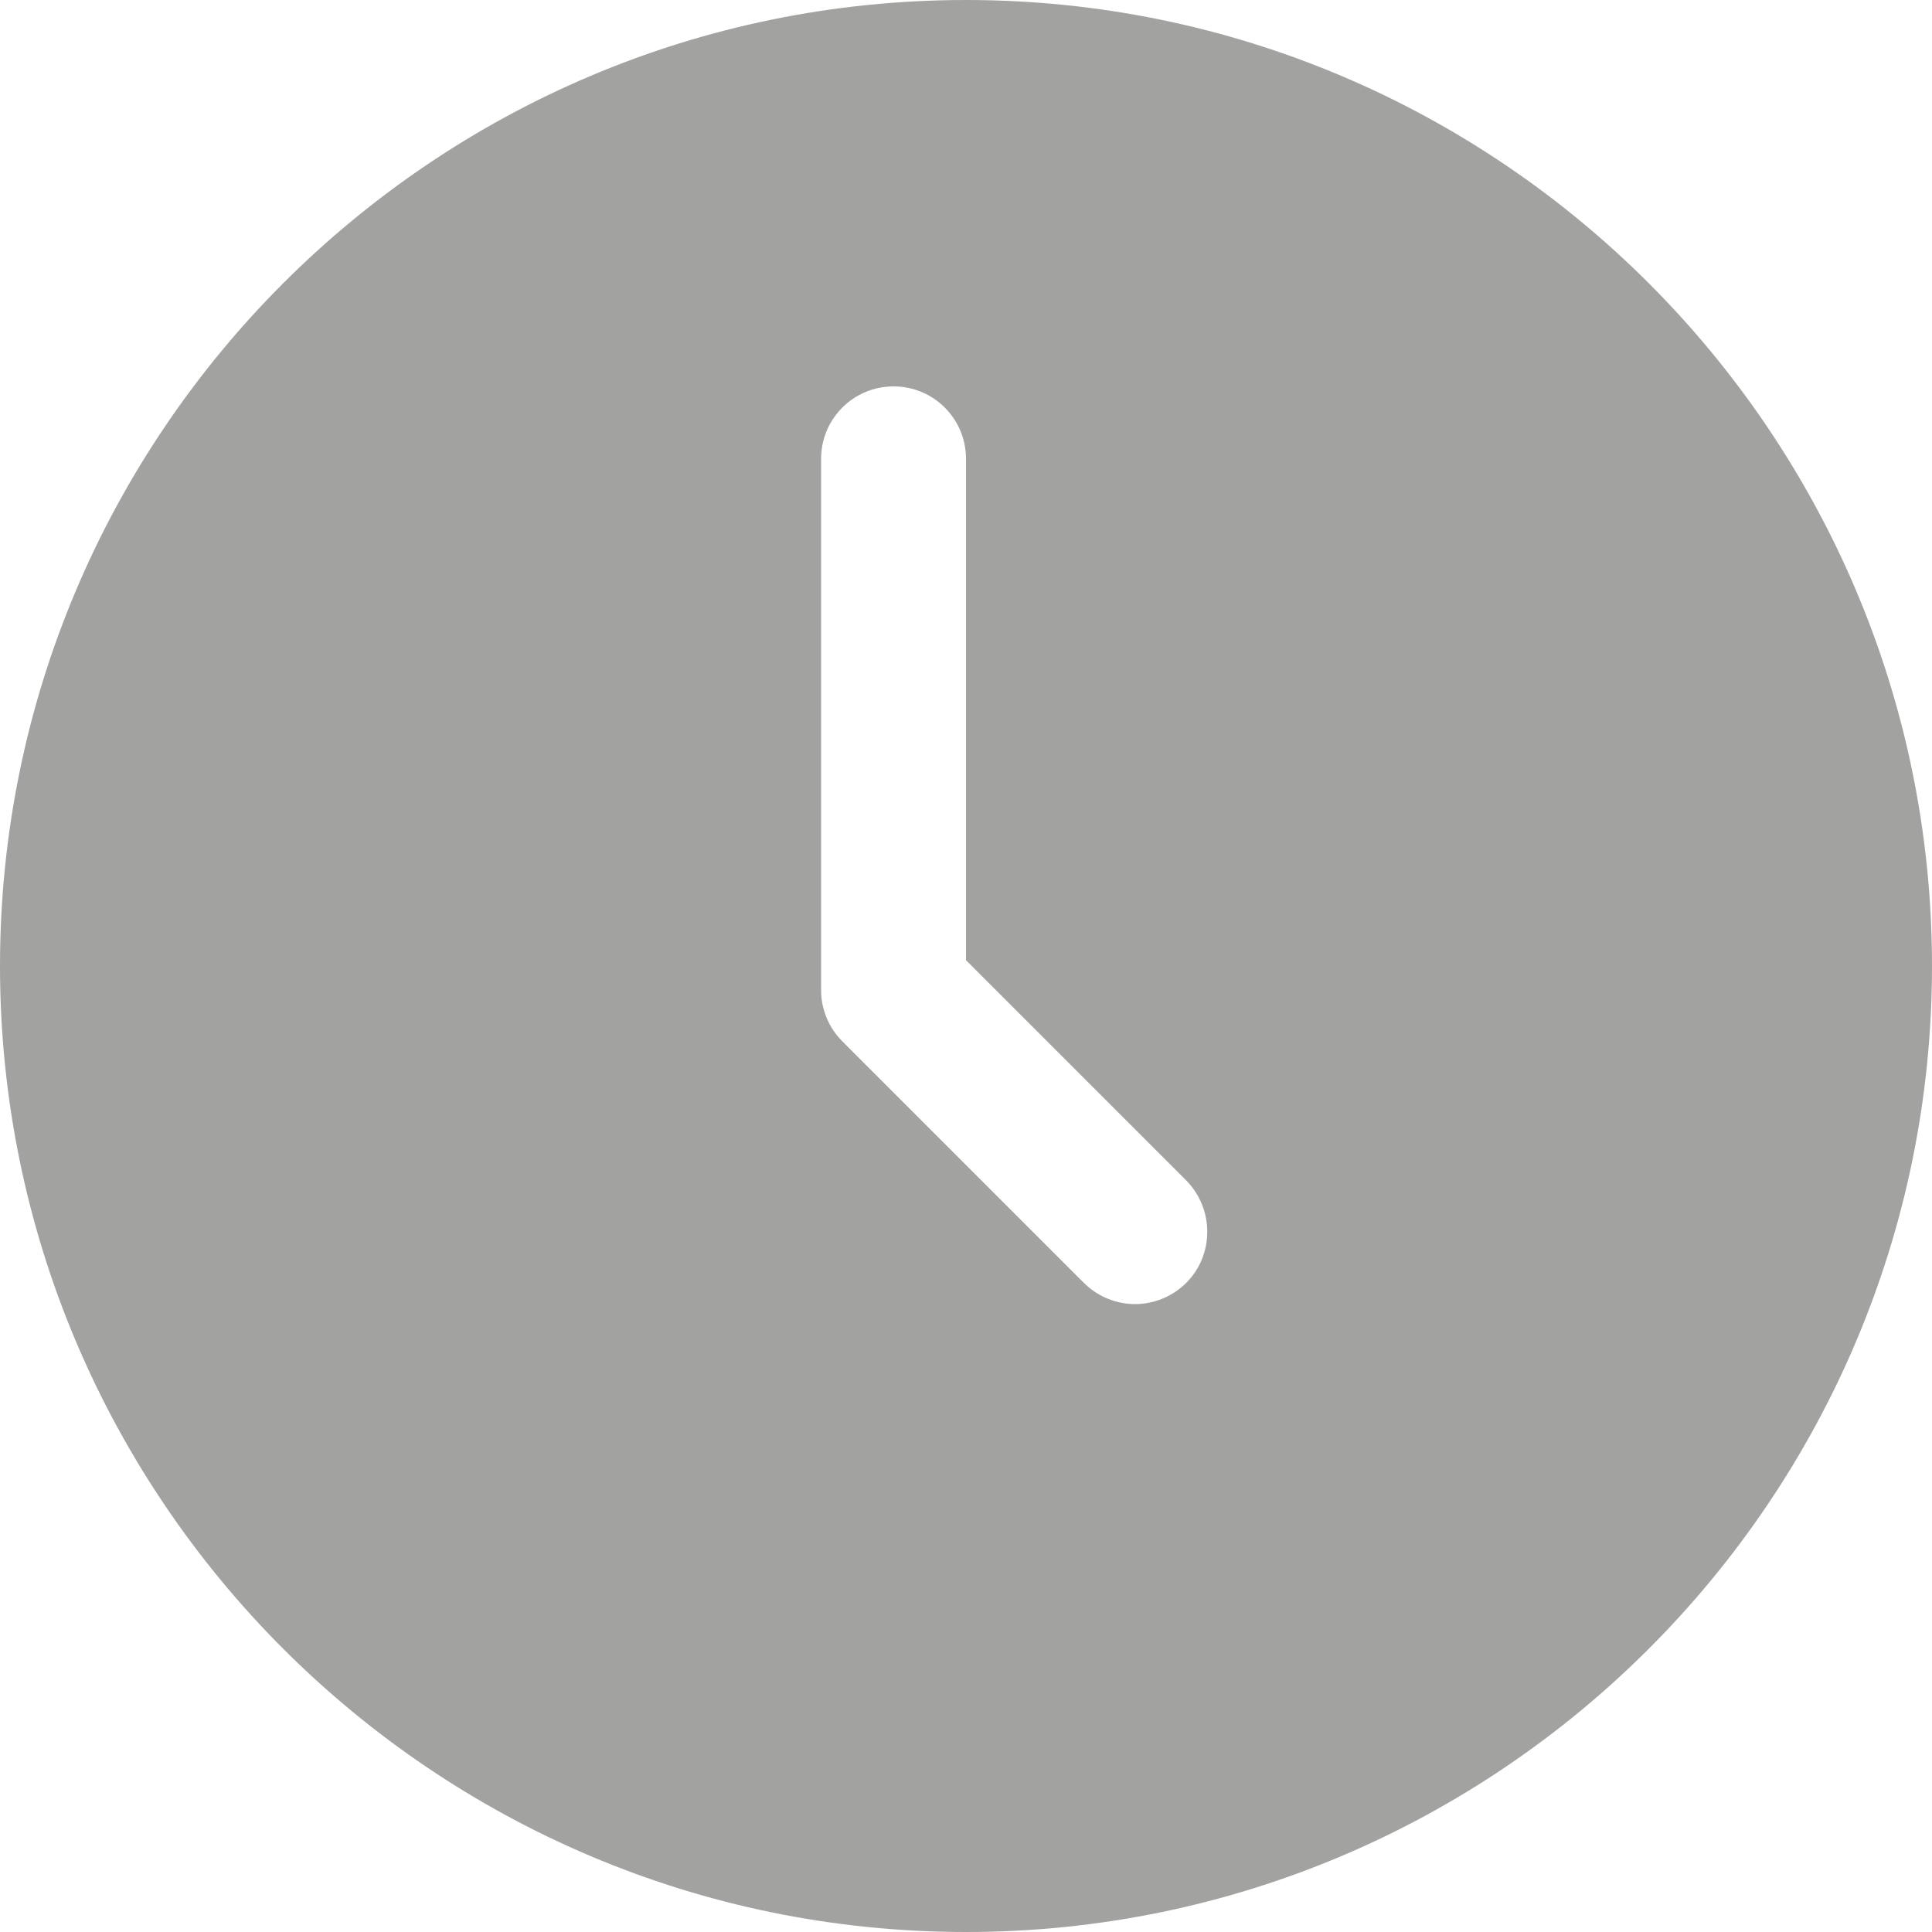 <?xml version="1.0" encoding="UTF-8"?> <svg xmlns="http://www.w3.org/2000/svg" id="_Слой_2" data-name="Слой 2" viewBox="0 0 40 40"><defs><style> .cls-1 { fill: #a2a3a1; } </style></defs><g id="_Слой_1-2" data-name="Слой 1"><path class="cls-1" d="m20,0C8.97,0,0,8.97,0,20s8.97,20,20,20,20-8.97,20-20S31.03,0,20,0Zm4.56,26.56c-.29.29-.68.44-1.06.44s-.77-.15-1.06-.44l-5-5c-.28-.28-.44-.66-.44-1.06v-11c0-.83.67-1.5,1.5-1.5s1.5.67,1.5,1.5v10.38l4.56,4.56c.58.59.58,1.54,0,2.12Z"></path></g></svg> 